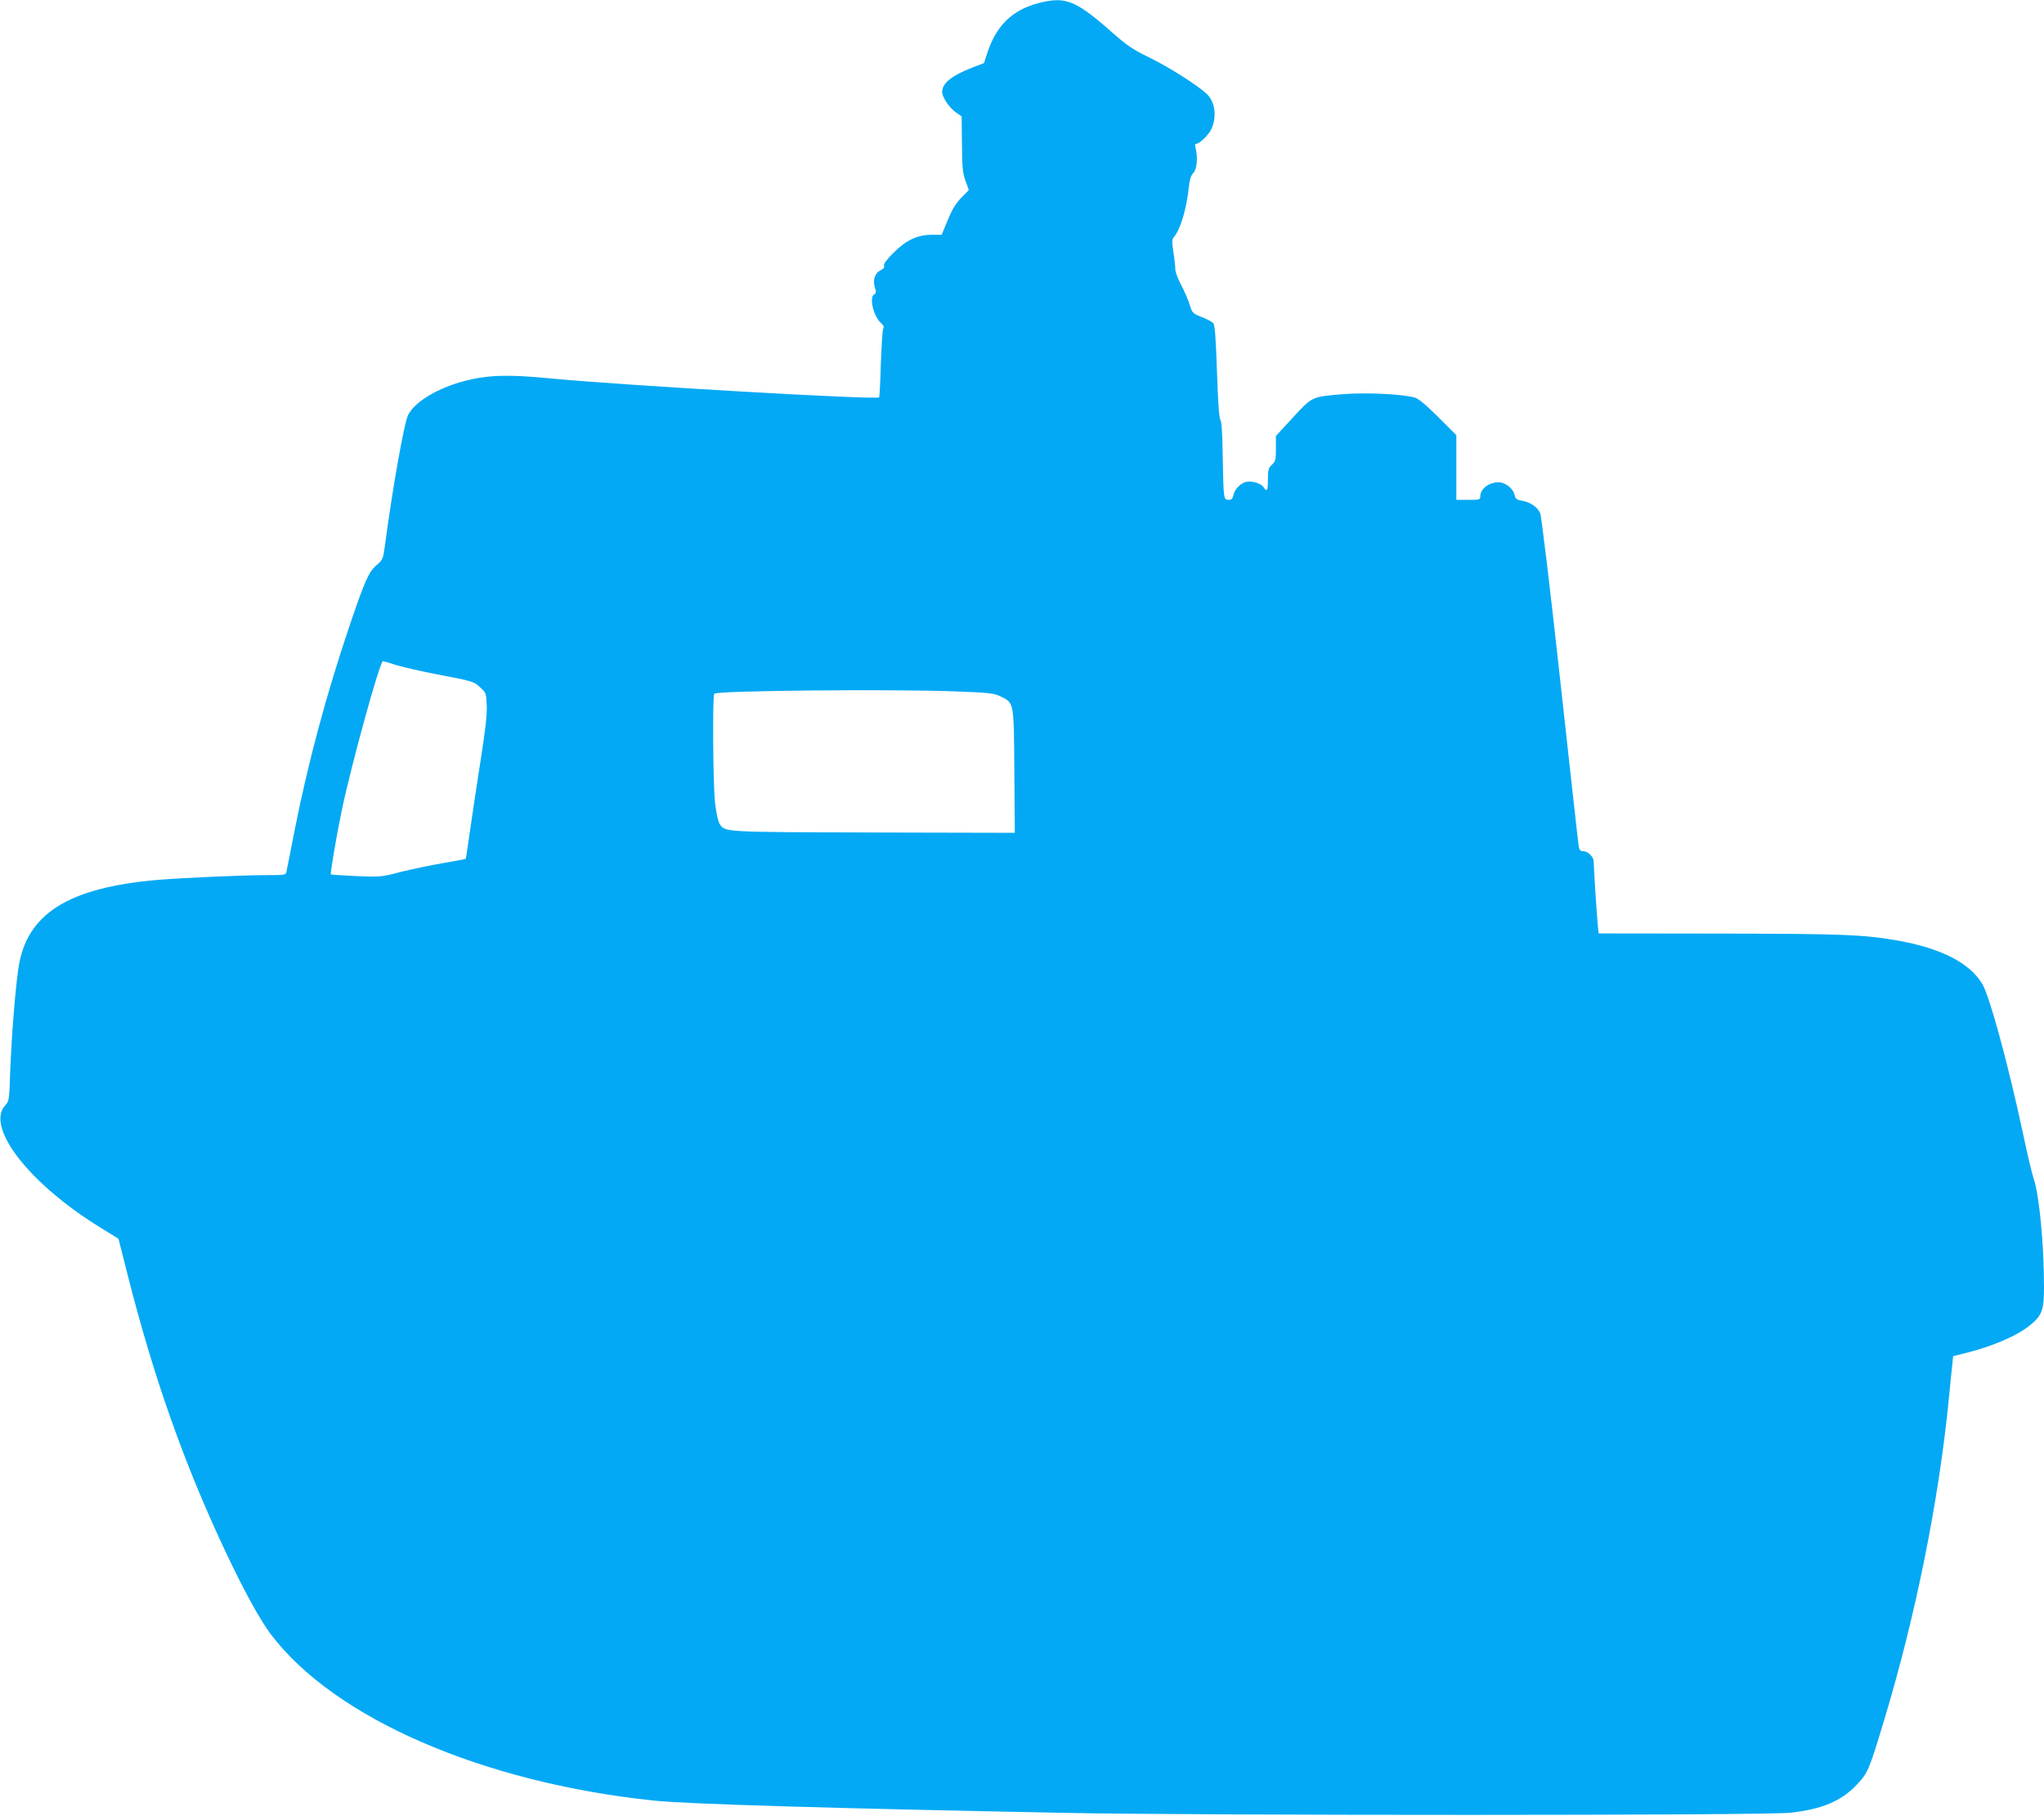 <?xml version="1.0" standalone="no"?>
<!DOCTYPE svg PUBLIC "-//W3C//DTD SVG 20010904//EN"
 "http://www.w3.org/TR/2001/REC-SVG-20010904/DTD/svg10.dtd">
<svg version="1.0" xmlns="http://www.w3.org/2000/svg"
 width="1280pt" height="1137pt" viewBox="0 0 1280 1137"
 preserveAspectRatio="xMidYMid meet">
<g transform="translate(0,1137) scale(0.1,-0.1)"
fill="#03a9f4" stroke="none">
<path d="M6501 11350 c-165 -44 -266 -144 -321 -320 l-18 -55 -78 -30 c-127
-50 -184 -97 -184 -151 0 -31 42 -95 81 -124 l41 -29 2 -173 c1 -147 5 -182
22 -230 l21 -58 -47 -48 c-34 -35 -58 -74 -85 -140 l-38 -92 -58 0 c-93 0
-162 -32 -242 -111 -45 -45 -65 -72 -61 -83 4 -10 -2 -19 -19 -27 -37 -17 -53
-61 -39 -107 10 -30 9 -38 -3 -45 -34 -18 -5 -138 43 -181 15 -13 19 -23 13
-35 -5 -9 -11 -108 -15 -220 -3 -113 -8 -207 -11 -209 -17 -17 -1594 74 -2065
119 -257 25 -381 21 -525 -15 -171 -44 -316 -130 -359 -214 -25 -49 -97 -453
-146 -822 -11 -80 -14 -86 -50 -117 -51 -44 -73 -93 -170 -378 -148 -439 -260
-856 -346 -1289 -25 -127 -47 -241 -50 -253 -4 -22 -8 -23 -127 -23 -153 0
-523 -17 -682 -30 -562 -49 -821 -214 -870 -555 -21 -145 -43 -432 -51 -645
-6 -178 -7 -186 -31 -211 -126 -136 150 -492 596 -766 l113 -70 58 -229 c162
-638 351 -1174 607 -1719 116 -247 218 -433 287 -526 396 -527 1327 -932 2401
-1044 208 -22 1091 -48 2575 -77 869 -17 4390 -17 4543 1 198 22 320 74 416
177 68 73 75 88 167 393 200 660 346 1385 409 2031 8 85 17 178 21 207 l5 51
72 18 c171 41 338 113 416 181 69 58 81 93 81 230 0 273 -30 584 -65 683 -9
25 -39 151 -66 280 -94 438 -208 856 -254 936 -77 133 -259 226 -529 274 -217
38 -346 43 -1123 44 l-752 1 -5 50 c-6 53 -26 367 -26 401 0 28 -36 64 -65 64
-19 0 -25 6 -29 33 -3 17 -55 486 -116 1041 -64 583 -117 1023 -125 1042 -16
39 -62 70 -116 79 -31 5 -39 11 -44 36 -9 40 -58 79 -101 79 -60 0 -113 -41
-114 -87 0 -22 -4 -23 -75 -23 l-75 0 0 203 0 202 -113 113 c-77 77 -123 115
-147 122 -79 23 -306 33 -447 22 -201 -17 -194 -14 -317 -147 l-106 -115 0
-78 c0 -71 -2 -81 -25 -102 -22 -21 -25 -32 -25 -92 0 -70 -6 -82 -27 -49 -15
23 -70 41 -107 34 -36 -7 -75 -47 -82 -83 -5 -23 -12 -30 -30 -30 -32 0 -32 6
-37 267 -2 149 -7 226 -15 236 -8 9 -15 110 -21 302 -8 220 -13 292 -24 302
-7 8 -40 25 -72 38 -56 22 -59 25 -75 77 -9 30 -33 85 -53 123 -21 38 -37 83
-37 100 0 16 -5 65 -12 107 -10 67 -9 80 4 95 40 46 79 176 93 313 5 46 13 72
29 88 22 25 28 95 13 155 -5 19 -4 27 6 27 18 0 72 52 90 86 39 77 28 175 -26
226 -60 56 -242 171 -362 229 -102 50 -137 73 -235 160 -228 200 -288 223
-459 179z m-4018 -4145 c43 -13 153 -38 245 -56 233 -44 239 -46 280 -84 35
-32 37 -36 40 -112 3 -57 -8 -154 -42 -368 -25 -159 -54 -357 -66 -439 -11
-83 -22 -152 -24 -154 -3 -2 -67 -14 -143 -27 -77 -13 -195 -38 -264 -55 -121
-32 -127 -32 -279 -26 -85 4 -156 9 -158 10 -5 6 34 237 68 400 59 284 239
936 258 936 4 0 42 -11 85 -25z m3515 -165 c204 -8 228 -11 270 -32 83 -41 81
-32 84 -469 l3 -384 -882 2 c-953 3 -932 1 -967 55 -9 14 -21 69 -28 129 -13
116 -17 673 -5 685 19 20 1133 30 1525 14z"/>
</g>
</svg>
